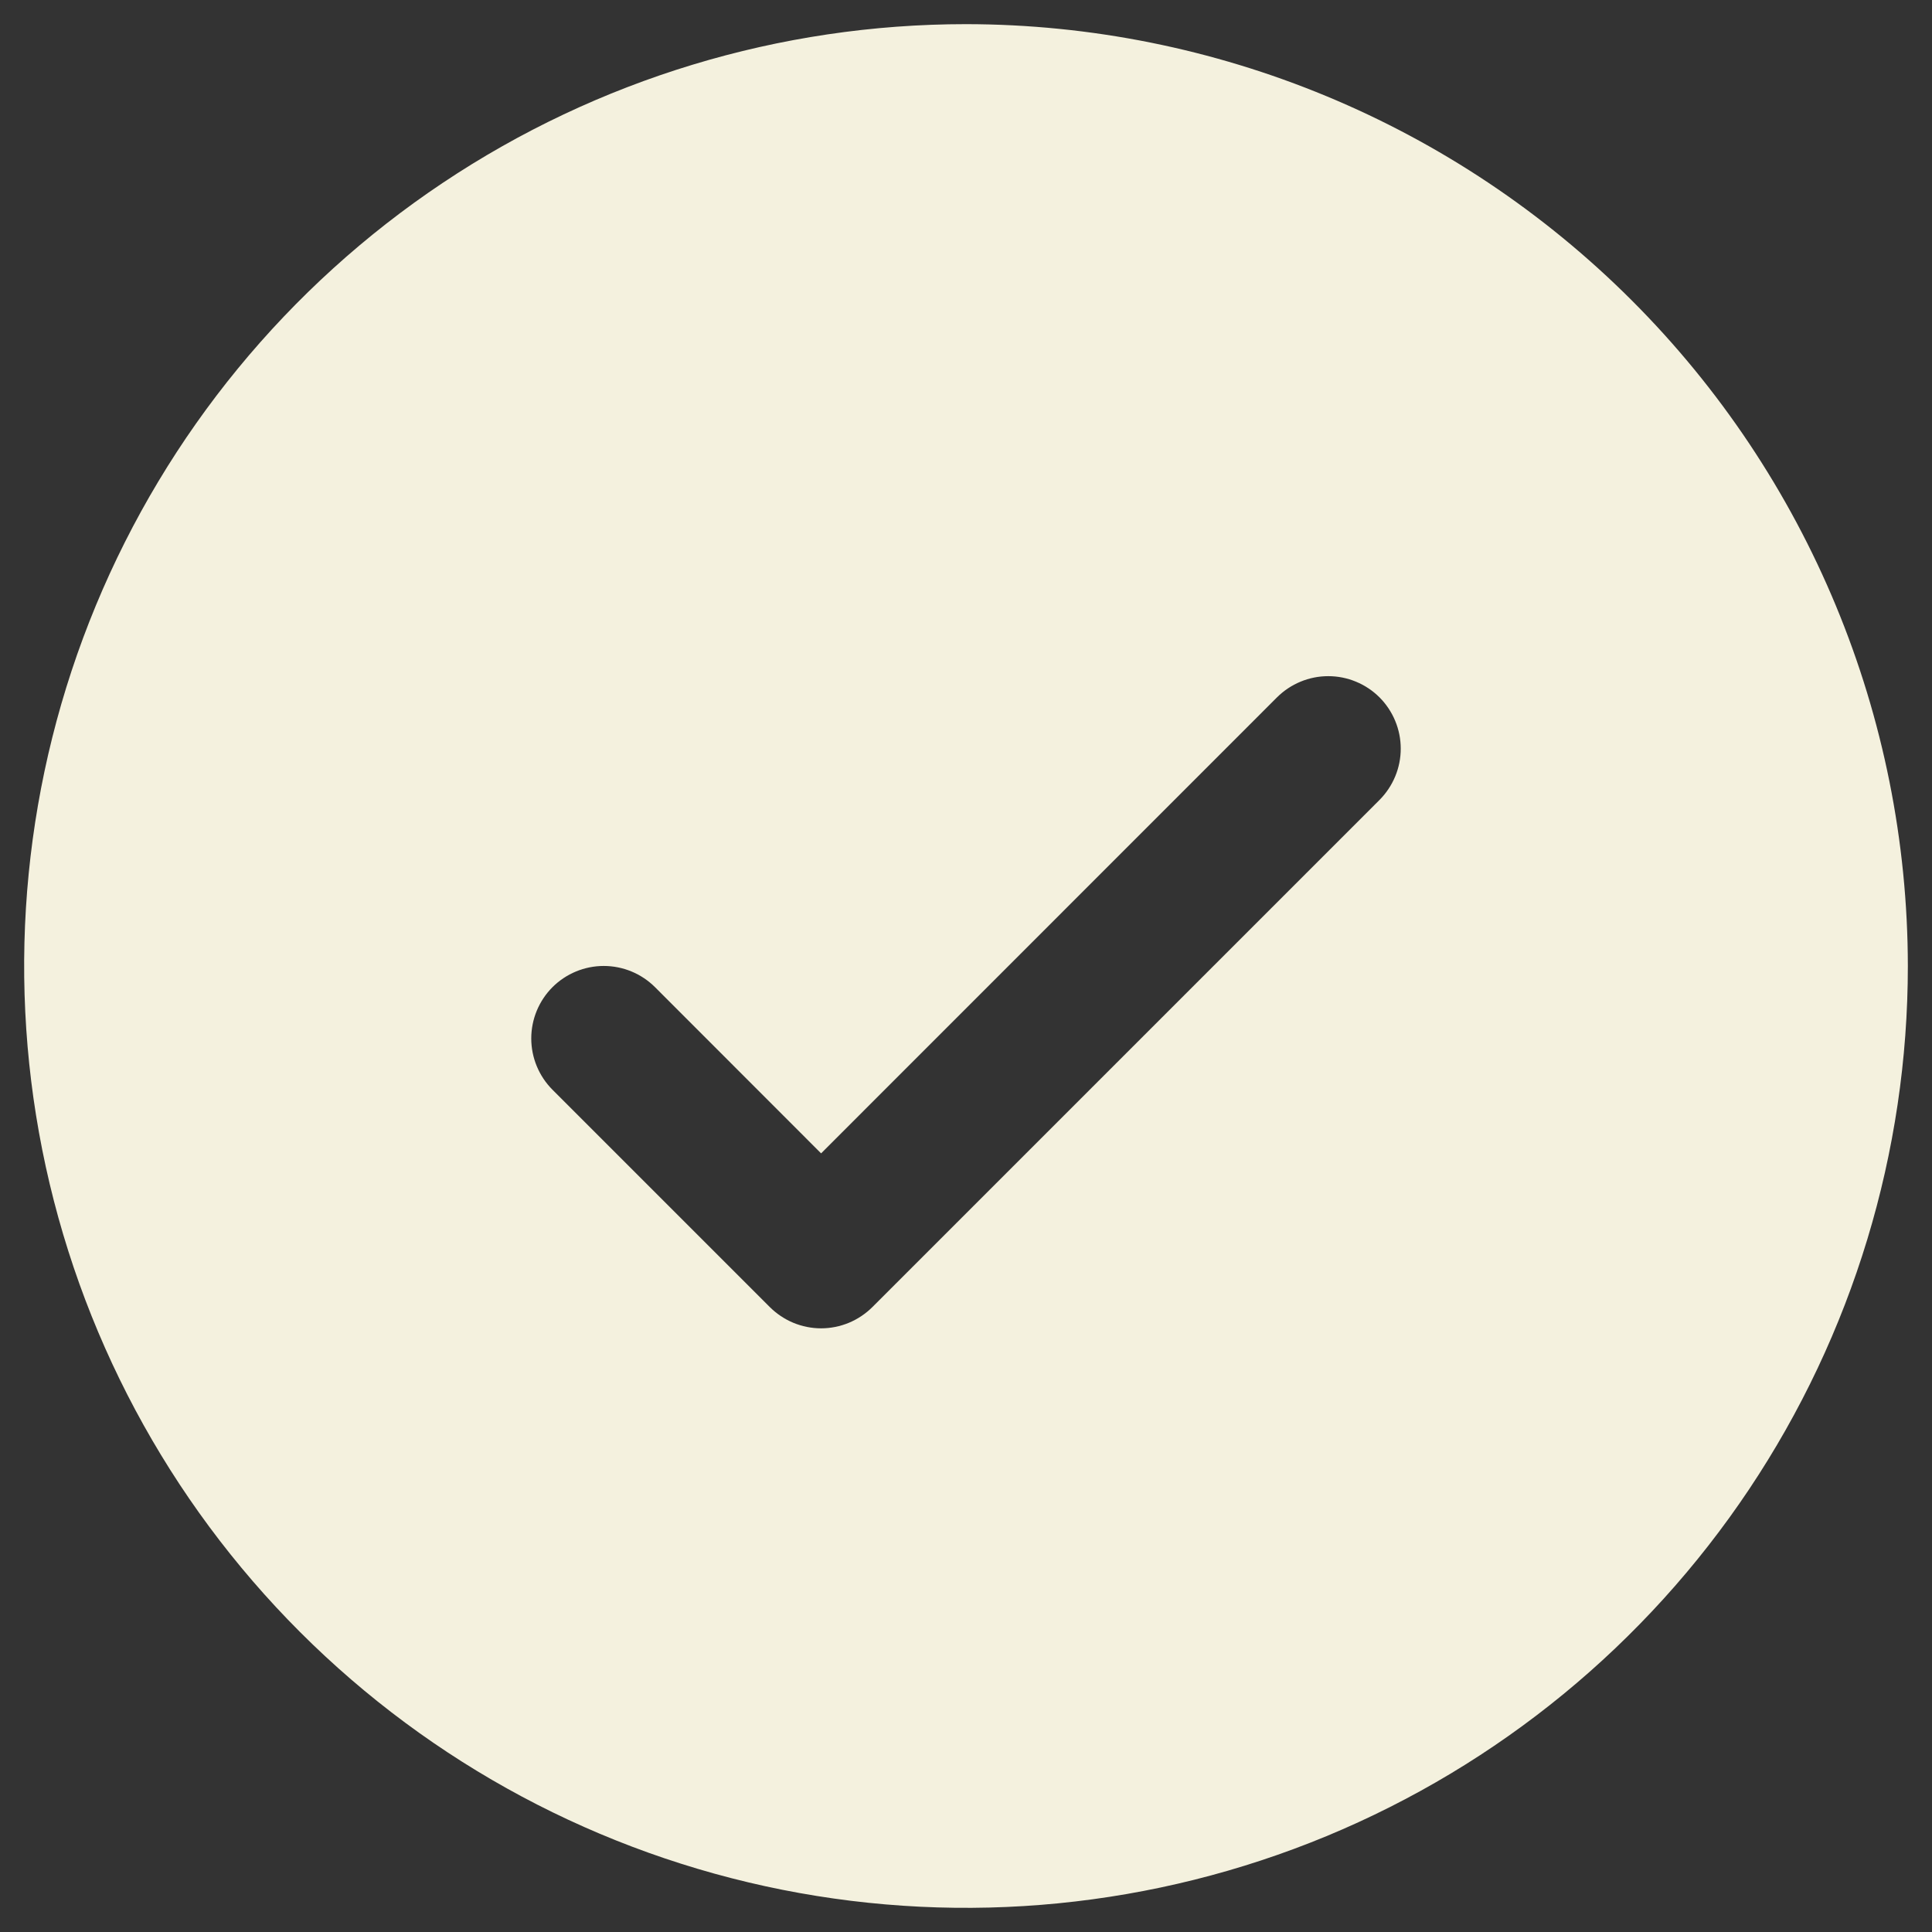 <svg width="50" height="50" viewBox="0 0 50 50" fill="none" xmlns="http://www.w3.org/2000/svg">
<rect x="0" y="0" width="50" height="50" fill="#333333" stroke="none"/>
<path d="M25 0.625C20.179 0.625 15.466 2.055 11.458 4.733C7.45 7.411 4.325 11.218 2.48 15.672C0.636 20.126 0.153 25.027 1.093 29.755C2.034 34.484 4.355 38.827 7.764 42.236C11.173 45.645 15.516 47.966 20.245 48.907C24.973 49.847 29.874 49.364 34.328 47.52C38.782 45.675 42.589 42.55 45.267 38.542C47.945 34.534 49.375 29.821 49.375 25C49.368 18.537 46.798 12.341 42.228 7.772C37.658 3.202 31.463 0.632 25 0.625ZM35.702 20.702L22.577 33.827C22.402 34.001 22.196 34.139 21.968 34.234C21.74 34.328 21.496 34.377 21.25 34.377C21.004 34.377 20.76 34.328 20.532 34.234C20.304 34.139 20.098 34.001 19.923 33.827L14.298 28.202C13.947 27.85 13.749 27.373 13.749 26.875C13.749 26.377 13.947 25.9 14.298 25.548C14.65 25.197 15.127 24.999 15.625 24.999C16.123 24.999 16.6 25.197 16.952 25.548L21.25 29.849L33.048 18.048C33.223 17.874 33.429 17.736 33.657 17.642C33.885 17.547 34.129 17.499 34.375 17.499C34.621 17.499 34.865 17.547 35.093 17.642C35.321 17.736 35.527 17.874 35.702 18.048C35.876 18.223 36.014 18.43 36.108 18.657C36.203 18.885 36.251 19.129 36.251 19.375C36.251 19.621 36.203 19.865 36.108 20.093C36.014 20.32 35.876 20.527 35.702 20.702Z" fill="#F4F1DE"/>
</svg>
